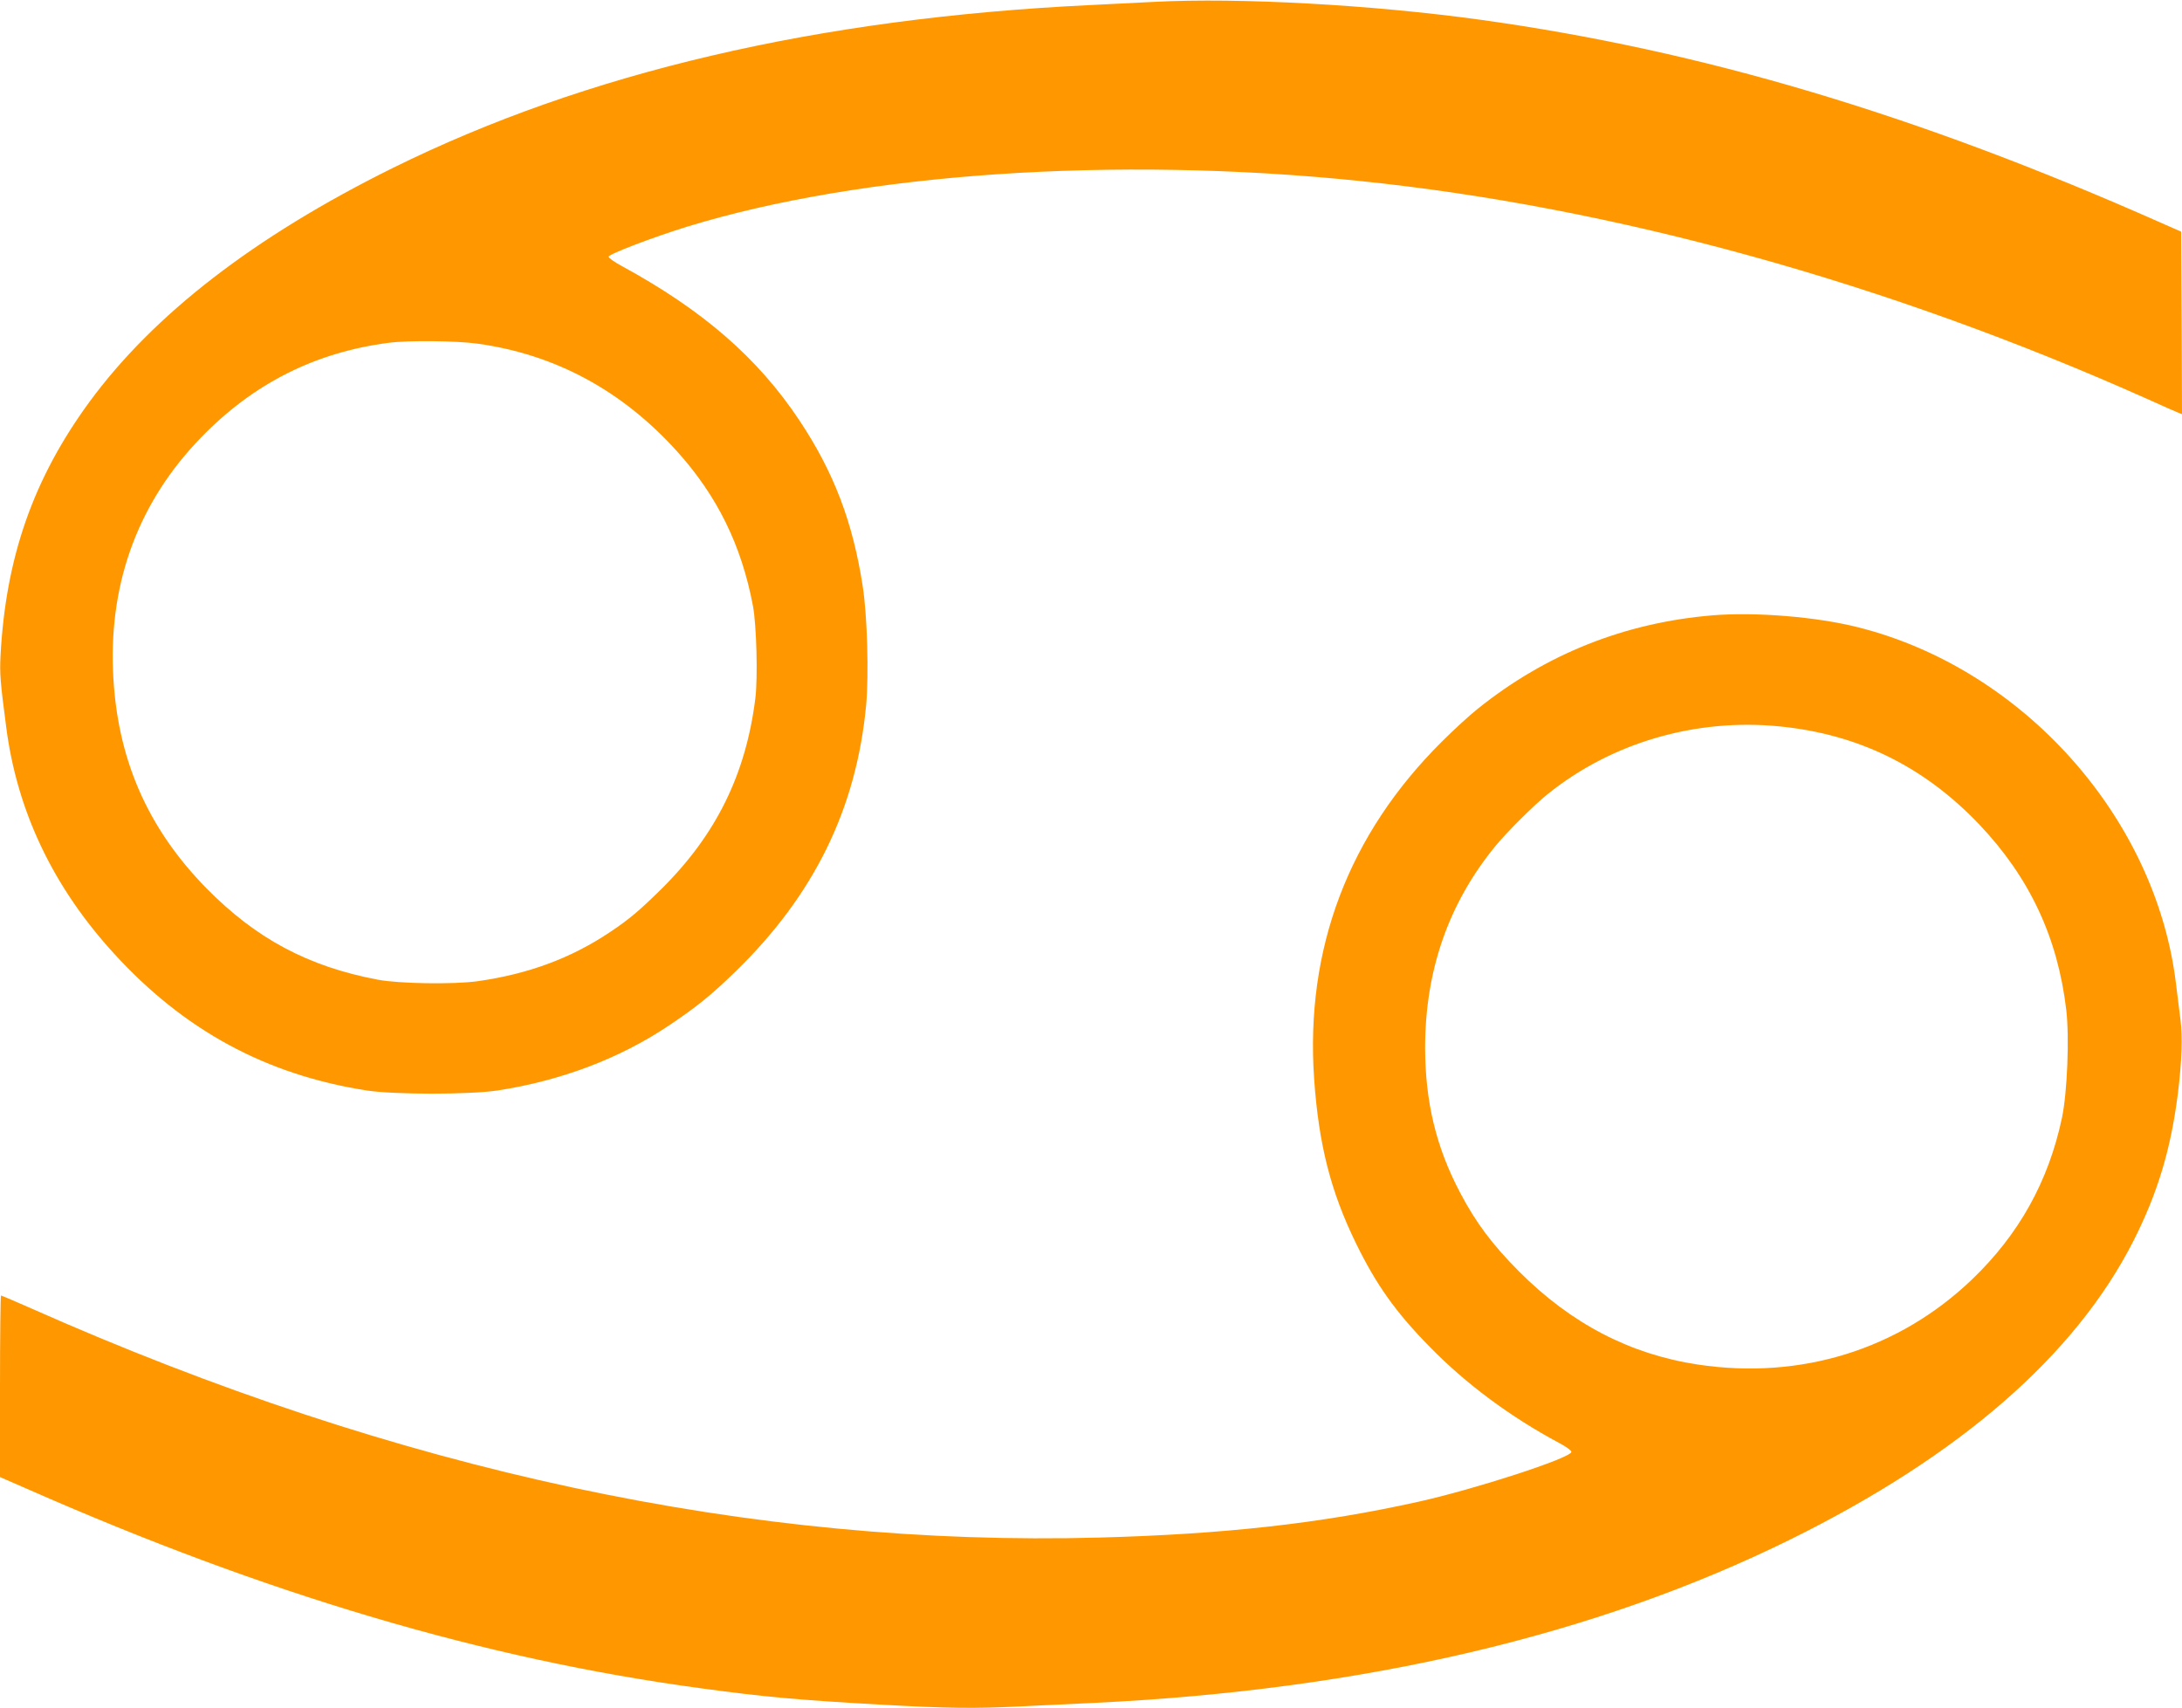 <?xml version="1.0" standalone="no"?>
<!DOCTYPE svg PUBLIC "-//W3C//DTD SVG 20010904//EN"
 "http://www.w3.org/TR/2001/REC-SVG-20010904/DTD/svg10.dtd">
<svg version="1.0" xmlns="http://www.w3.org/2000/svg"
 width="1280pt" height="1002pt" viewBox="0 0 1280 1002"
 preserveAspectRatio="xMidYMid meet">
<g transform="translate(0,1002) scale(0.1,-0.1)"
fill="#ff9800" stroke="none">
<path d="M6770 10009 c-85 -4 -256 -13 -380 -19 -1593 -77 -2952 -395 -4085
-955 -812 -402 -1404 -859 -1782 -1375 -328 -449 -490 -911 -520 -1489 -5 -99
-2 -149 33 -413 63 -494 274 -939 631 -1330 412 -452 893 -713 1483 -805 163
-25 605 -25 770 0 370 57 714 187 1001 379 166 111 251 180 393 318 461 448
710 956 767 1564 16 178 7 521 -20 696 -58 377 -169 669 -371 973 -243 366
-566 647 -1042 906 -43 23 -78 48 -78 55 0 15 260 114 460 176 1026 315 2508
416 3940 269 1497 -153 3099 -597 4625 -1279 88 -40 170 -76 183 -81 l22 -9
-2 536 -3 535 -125 55 c-1428 633 -2687 1008 -3985 1188 -637 88 -1415 131
-1915 105z m-3969 -2005 c455 -63 847 -274 1169 -630 237 -262 380 -553 447
-909 21 -112 29 -420 14 -542 -56 -447 -231 -802 -553 -1120 -126 -124 -187
-176 -298 -250 -229 -154 -481 -247 -777 -289 -142 -20 -461 -15 -588 9 -407
77 -712 240 -1002 534 -352 358 -530 771 -550 1278 -21 531 155 996 516 1368
307 317 670 500 1101 556 113 15 401 12 521 -5z"/>
<path d="M10044 6410 c-513 -43 -975 -227 -1374 -547 -47 -37 -142 -124 -211
-193 -549 -545 -803 -1217 -750 -1980 27 -385 97 -660 246 -965 119 -243 233
-404 434 -608 211 -216 474 -411 759 -563 43 -23 71 -44 70 -52 -8 -37 -565
-218 -898 -292 -571 -127 -1135 -190 -1870 -210 -2040 -55 -4116 390 -6266
1344 -95 42 -175 76 -178 76 -3 0 -6 -240 -6 -532 l0 -533 158 -69 c1407 -620
2685 -999 3952 -1170 375 -51 572 -69 1055 -96 393 -22 552 -24 829 -10 105 5
295 14 421 20 1585 76 2947 396 4090 960 993 491 1669 1079 2010 1750 142 280
220 539 261 866 23 186 28 333 15 432 -6 48 -18 146 -27 217 -120 972 -898
1842 -1864 2085 -244 62 -605 91 -856 70z m392 -651 c464 -45 851 -235 1176
-577 294 -310 459 -662 509 -1086 19 -162 6 -484 -25 -633 -79 -373 -252 -684
-527 -948 -430 -412 -1005 -591 -1609 -500 -398 60 -744 240 -1050 547 -156
157 -252 285 -344 460 -141 267 -205 531 -206 850 0 453 136 846 411 1183 66
81 229 244 310 308 373 300 865 444 1355 396z"/>
</g>
</svg>
